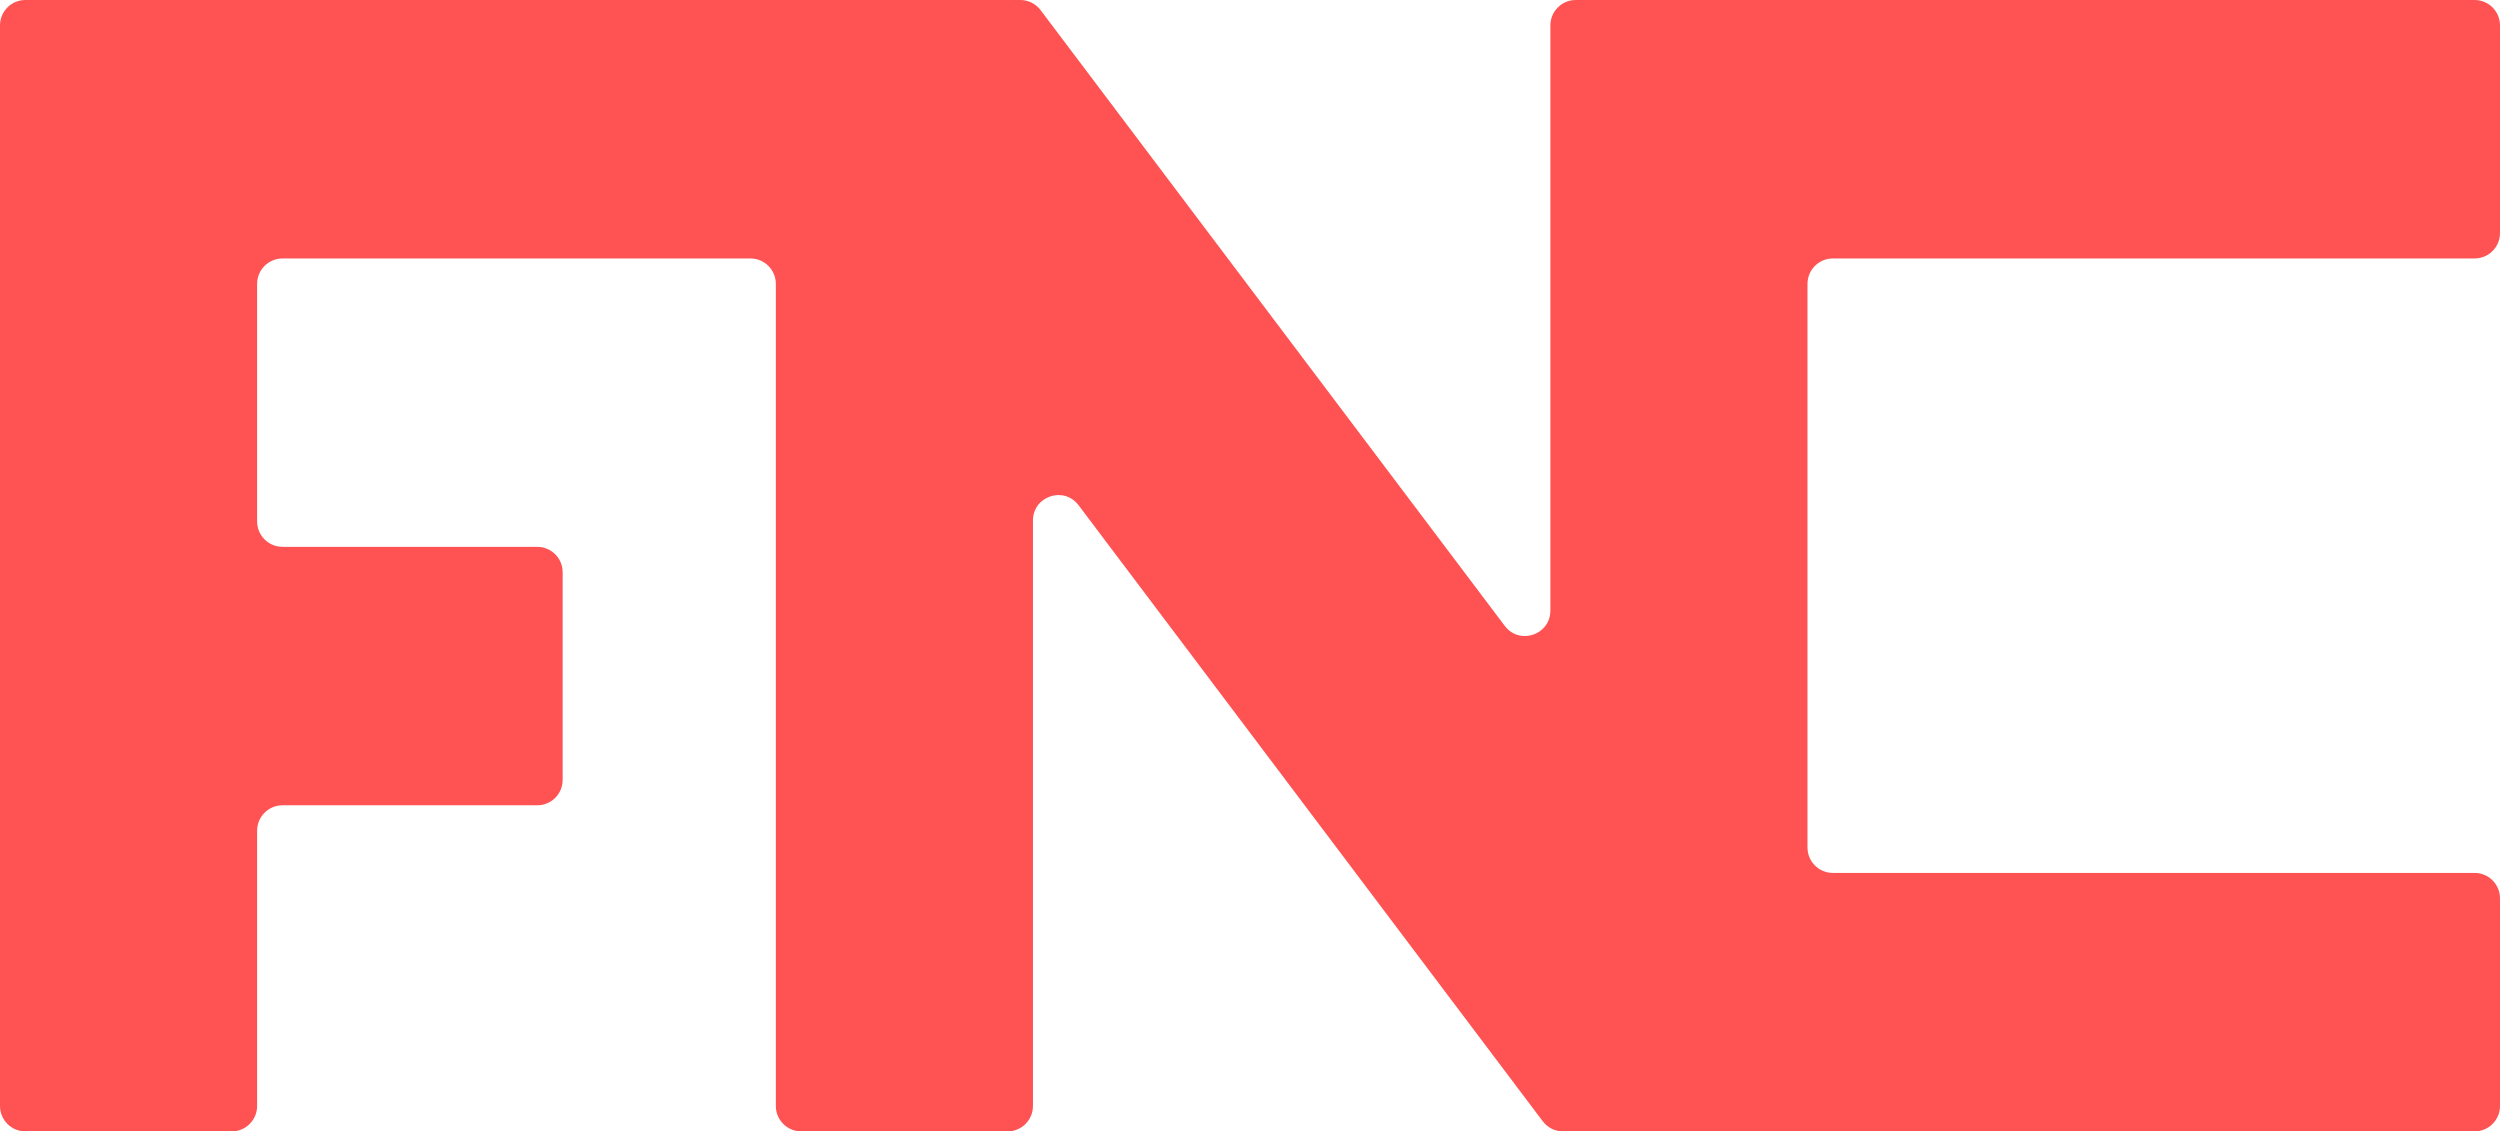 <?xml version="1.0" encoding="UTF-8"?> <svg xmlns="http://www.w3.org/2000/svg" width="548" height="248" viewBox="0 0 548 248" fill="none"><path d="M345.405 0C342.334 0 339.844 2.495 339.844 5.573V133.835C339.844 139.181 333.061 141.46 329.846 137.195L228.092 2.214C227.041 0.819 225.398 0 223.655 0H5.561C2.49 0 -4.8463e-06 2.495 0 5.573L0 242.427C0 245.505 2.49 248 5.561 248H50.797C53.869 248 56.358 245.505 56.358 242.427V182.094C56.358 179.016 58.848 176.521 61.919 176.521H117.77C120.841 176.521 123.331 174.026 123.331 170.948V125.44C123.331 122.362 120.841 119.867 117.77 119.867H61.919C58.848 119.867 56.358 117.372 56.358 114.294V62.23C56.358 59.152 58.848 56.657 61.919 56.657H164.504C167.575 56.657 170.065 59.152 170.065 62.23V242.427C170.065 245.505 172.555 248 175.626 248H220.862C223.934 248 226.423 245.505 226.423 242.427V114.103C226.423 108.756 233.207 106.478 236.422 110.744L338.175 245.785C339.226 247.18 340.869 248 342.613 248H542.439C545.51 248 548 245.505 548 242.427V196.919C548 193.841 545.51 191.346 542.439 191.346L401.763 191.346C398.692 191.346 396.202 188.851 396.202 185.773V62.227C396.202 59.15 398.692 56.654 401.763 56.654L542.439 56.654C545.51 56.654 548 54.159 548 51.081V5.573C548 2.495 545.51 0 542.439 0H345.405Z" fill="#FF5252"></path></svg> 
